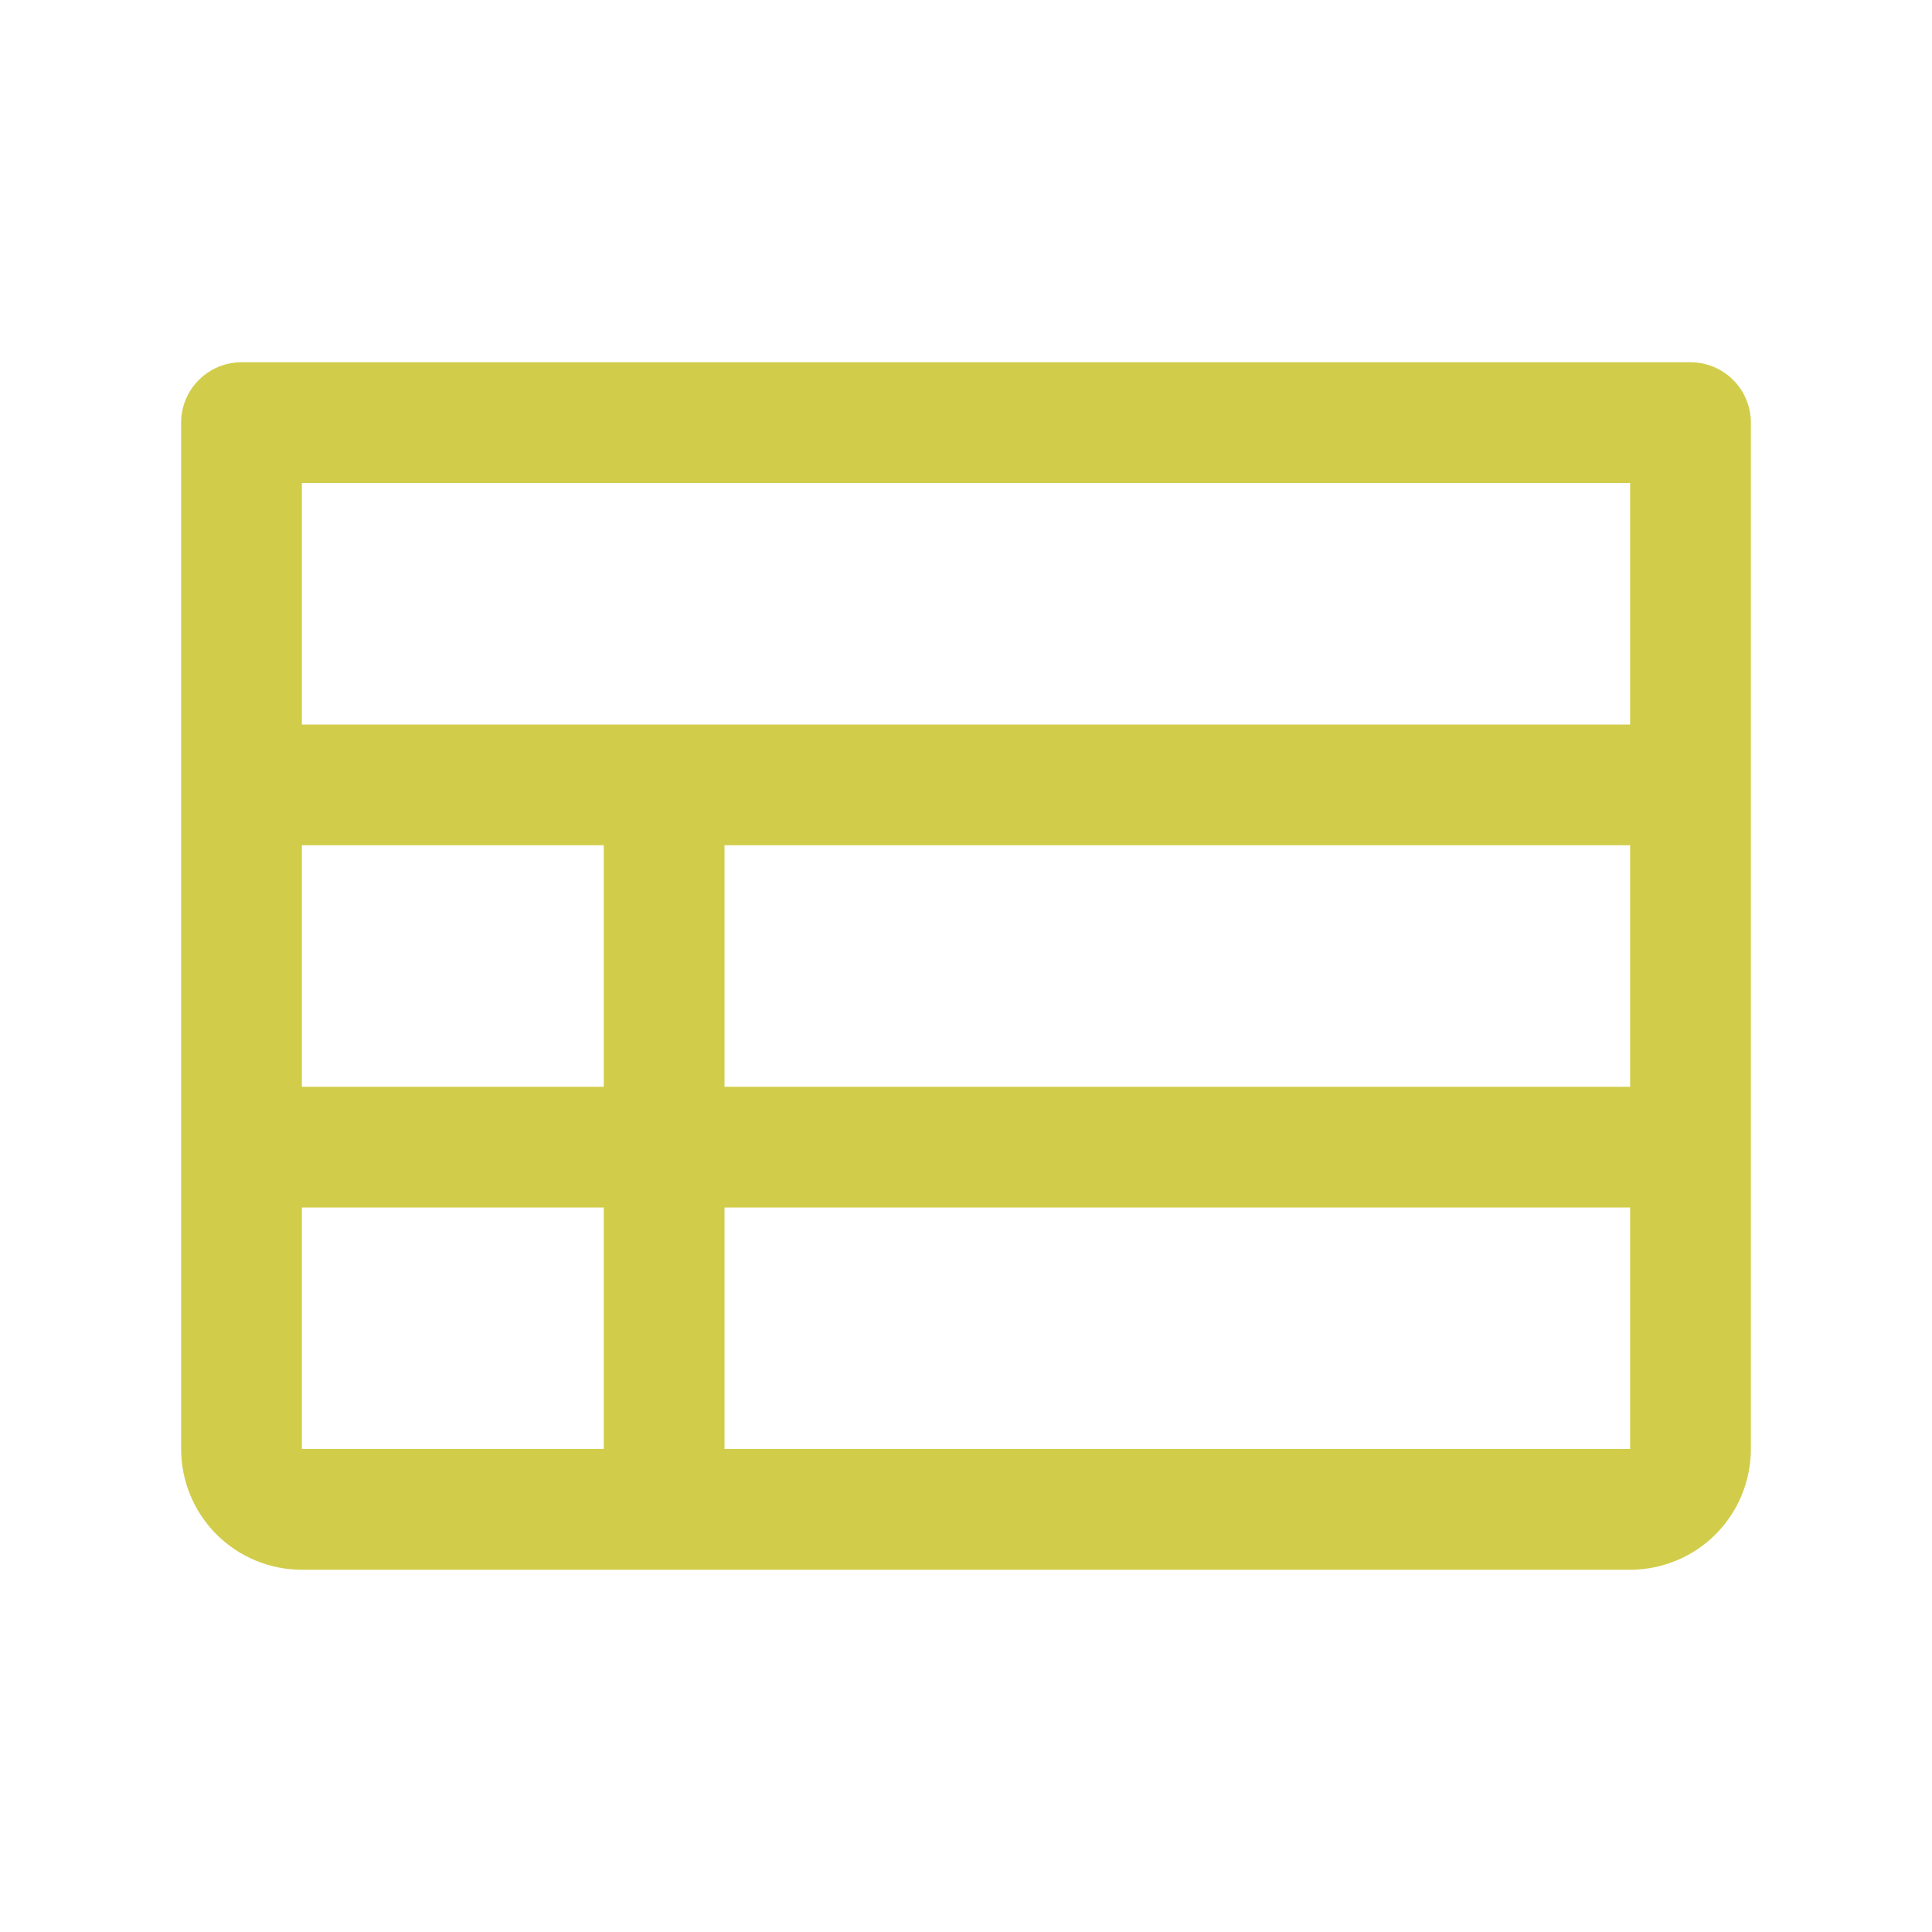 <svg width="24" height="24" viewBox="0 0 24 24" fill="none" xmlns="http://www.w3.org/2000/svg">
<path d="M21 4.5H3C2.801 4.5 2.61 4.579 2.47 4.72C2.329 4.86 2.25 5.051 2.25 5.25V18C2.25 18.398 2.408 18.779 2.689 19.061C2.971 19.342 3.352 19.5 3.75 19.5H20.25C20.648 19.5 21.029 19.342 21.311 19.061C21.592 18.779 21.75 18.398 21.75 18V5.25C21.75 5.051 21.671 4.86 21.53 4.72C21.39 4.579 21.199 4.5 21 4.5ZM3.75 10.5H7.5V13.5H3.75V10.5ZM9 10.5H20.25V13.5H9V10.5ZM20.25 6V9H3.75V6H20.25ZM3.75 15H7.5V18H3.75V15ZM20.25 18H9V15H20.25V18Z" fill="#D1CD4B"/>
</svg>
